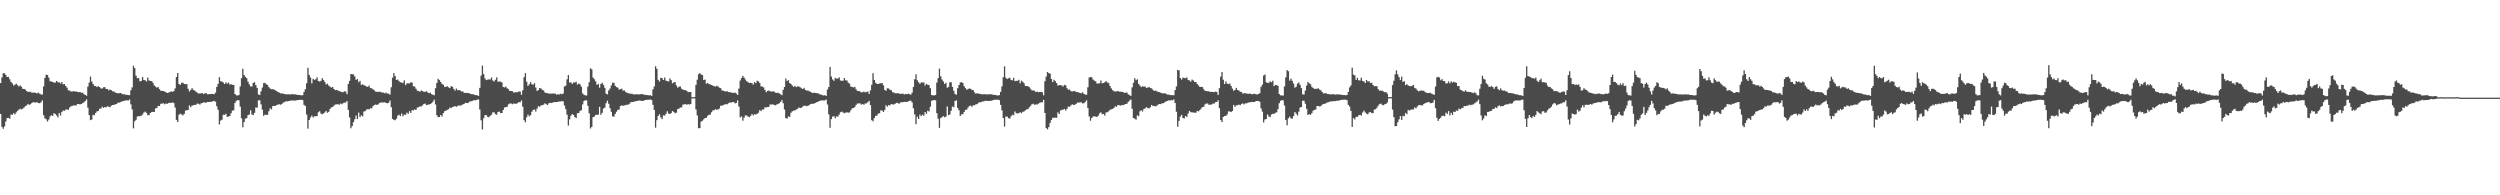 <?xml version="1.0" encoding="UTF-8"?>
<svg xmlns="http://www.w3.org/2000/svg" width="1920" height="150">
  <path d="M0 63.788h1v23.724H0zM1 59.439h1v38.011H1zM2 56.282h1v42.630H2zM3 56.269h1v40.823H3zM4 57.603h1v35.699H4zM5 59.160h1v31.534H5zM6 59.101h1v31.438H6zM7 60.890h1v30.293H7zM8 62.912h1v25.027H8zM9 64.054h1v24.129H9zM10 65.715h1v21.243H10zM11 65.013h1v22.824H11zM12 64.289h1v22.029H12zM13 65.416h1v19.726H13zM14 66.468h1v17.781H14zM15 65.617h1v17.906H15zM16 66.591h1v17.493H16zM17 68.242h1v15.221H17zM18 68.256h1v14.385H18zM19 68.794h1v12.701H19zM20 69.880h1v11.135H20zM21 70.580h1v9.225H21zM22 70.485h1v10.077H22zM23 70.505h1v9.503H23zM24 71.283h1v7.802H24zM25 71.063h1v7.290H25zM26 71.075h1v7.732H26zM27 71.378h1v7.280H27zM28 71.668h1v6.932H28zM29 71.112h1v7.973H29zM30 71.976h1v7.350H30zM31 72.450h1v6.112H31zM32 72.661h1v4.434H32zM33 66.348h1v22.082H33zM34 59.834h1v31.049H34zM35 57.332h1v34.287H35zM36 57.620h1v35.677H36zM37 59.674h1v32.122H37zM38 62.430h1v26.981H38zM39 62.580h1v25.914H39zM40 62.981h1v26.084H40zM41 63.459h1v23.461H41zM42 63.418h1v24.189H42zM43 62.168h1v26.529H43zM44 63.232h1v26.995H44zM45 63.187h1v23.665H45zM46 64.150h1v24.561H46zM47 63.003h1v23.076H47zM48 64.731h1v20.150H48zM49 64.560h1v20.562H49zM50 66.032h1v18.118H50zM51 67.328h1v16.741H51zM52 69.288h1v15.098H52zM53 69.609h1v13.050H53zM54 70.242h1v11.445H54zM55 70.329h1v10.994H55zM56 69.956h1v11.045H56zM57 70.325h1v10.623H57zM58 70.195h1v10.845H58zM59 70.585h1v9.330H59zM60 70.821h1v9.111H60zM61 70.677h1v9.478H61zM62 71.263h1v8.572H62zM63 71.136h1v8.143H63zM64 72.352h1v6.243H64zM65 72.839h1v4.726H65zM66 73.566h1v2.796H66zM67 66.511h1v16.167H67zM68 63.421h1v24.990H68zM69 58.800h1v33.446H69zM70 62.564h1v29.226H70zM71 64.472h1v23.748H71zM72 65.932h1v22.616H72zM73 66.094h1v20.641H73zM74 66.906h1v18.666H74zM75 66.144h1v19.180H75zM76 66.890h1v16.624H76zM77 67.861h1v15.569H77zM78 68.062h1v13.872H78zM79 67.062h1v15.828H79zM80 66.921h1v15.256H80zM81 68.306h1v14.209H81zM82 68.369h1v13.185H82zM83 69.417h1v12.564H83zM84 68.754h1v13.617H84zM85 69.269h1v11.862H85zM86 70.135h1v10.522H86zM87 70.247h1v10.323H87zM88 71.039h1v9.097H88zM89 71.401h1v8.516H89zM90 71.734h1v7.219H90zM91 71.602h1v7.205H91zM92 71.408h1v7.026H92zM93 71.881h1v6.096H93zM94 72.476h1v5.259H94zM95 72.276h1v5.067H95zM96 72.806h1v4.356H96zM97 72.740h1v4.281H97zM98 73.035h1v4.223H98zM99 73.136h1v3.242H99zM100 69.299h1v10.848H100zM101 67.133h1v16.905H101zM102 50.479h1v48.150H102zM103 52.335h1v40.872H103zM104 58.127h1v33.867H104zM105 60.049h1v29.427H105zM106 59.971h1v29.246H106zM107 62.402h1v26.783H107zM108 62.150h1v26.714H108zM109 59.171h1v28.806H109zM110 61.368h1v25.059H110zM111 61.661h1v24.052H111zM112 62.542h1v24.147H112zM113 59.567h1v28.937H113zM114 61.748h1v26.601H114zM115 62.204h1v24.511H115zM116 62.328h1v23.793H116zM117 63.473h1v22.396H117zM118 65.577h1v20.442H118zM119 66.445h1v16.822H119zM120 67.345h1v15.536H120zM121 66.870h1v14.485H121zM122 68.473h1v12.939H122zM123 69.707h1v9.991H123zM124 69.793h1v9.787H124zM125 69.881h1v9.434H125zM126 70.389h1v9.731H126zM127 70.811h1v8.678H127zM128 71.400h1v8.331H128zM129 71.097h1v8.078H129zM130 70.697h1v8.209H130zM131 70.118h1v8.938H131zM132 70.509h1v8.073H132zM133 69.992h1v9.175H133zM134 67.906h1v14.701H134zM135 59.066h1v33.014H135zM136 56.058h1v37.658H136zM137 64.503h1v23.614H137zM138 65.146h1v22.130H138zM139 63.576h1v24.279H139zM140 63.561h1v25.126H140zM141 64.440h1v23.046H141zM142 64.623h1v20.337H142zM143 64.628h1v20.045H143zM144 68.208h1v16.247H144zM145 70.258h1v10.765H145zM146 69.071h1v13.264H146zM147 67.670h1v13.390H147zM148 68.950h1v11.994H148zM149 69.503h1v11.035H149zM150 70.342h1v10.164H150zM151 71.233h1v8.309H151zM152 71.761h1v7.920H152zM153 71.794h1v8.536H153zM154 71.658h1v7.702H154zM155 71.551h1v7.604H155zM156 72.241h1v6.265H156zM157 71.563h1v7.331H157zM158 71.632h1v7.091H158zM159 72.460h1v5.810H159zM160 72.292h1v6.025H160zM161 72.241h1v5.969H161zM162 72.144h1v6.012H162zM163 72.169h1v5.579H163zM164 72.411h1v4.996H164zM165 71.174h1v6.980H165zM166 66.740h1v14.848H166zM167 64.464h1v19.790H167zM168 59.291h1v36.288H168zM169 62.376h1v30.239H169zM170 62.593h1v29.378H170zM171 63.382h1v24.742H171zM172 64.517h1v23.766H172zM173 63.240h1v24.145H173zM174 64.282h1v25.498H174zM175 63.360h1v26.149H175zM176 64.983h1v24.099H176zM177 64.661h1v22.275H177zM178 65.166h1v19.821H178zM179 65.158h1v19.527H179zM180 72.217h1v6.878H180zM181 73.175h1v4.247H181zM182 73.356h1v3.517H182zM183 73.016h1v4.057H183zM184 66.407h1v15.467H184zM185 60.068h1v30.795H185zM186 52.777h1v45.023H186zM187 57.650h1v36.115H187zM188 59.057h1v32.084H188zM189 60.105h1v30.640H189zM190 62.791h1v25.609H190zM191 64.834h1v23.058H191zM192 66.398h1v18.279H192zM193 66.385h1v21.480H193zM194 63.656h1v24.779H194zM195 63.200h1v23.411H195zM196 65.371h1v17.183H196zM197 67.464h1v15.284H197zM198 72.506h1v4.597H198zM199 73.022h1v3.969H199zM200 70.128h1v10.049H200zM201 67.202h1v17.032H201zM202 63.870h1v25.077H202zM203 63.667h1v24.408H203zM204 64.707h1v23.575H204zM205 65.280h1v22.878H205zM206 66.905h1v18.563H206zM207 68.007h1v15.193H207zM208 68.513h1v15.565H208zM209 68.452h1v13.033H209zM210 68.737h1v12.592H210zM211 69.421h1v11.935H211zM212 69.880h1v10.741H212zM213 70.731h1v9.570H213zM214 71.109h1v8.969H214zM215 71.755h1v8.699H215zM216 71.611h1v8.336H216zM217 71.967h1v6.835H217zM218 72.143h1v6.297H218zM219 72.447h1v5.362H219zM220 72.425h1v5.451H220zM221 72.457h1v5.219H221zM222 72.441h1v5.027H222zM223 72.558h1v4.632H223zM224 72.215h1v4.926H224zM225 72.492h1v4.731H225zM226 72.346h1v4.946H226zM227 72.728h1v4.321H227zM228 72.808h1v4.098H228zM229 72.983h1v3.836H229zM230 73.020h1v3.631H230zM231 73.242h1v3.391H231zM232 73.040h1v3.841H232zM233 70.541h1v9.985H233zM234 68.495h1v12.913H234zM235 63.925h1v24.011H235zM236 52.084h1v46.736H236zM237 57.546h1v34.632H237zM238 59.470h1v30.797H238zM239 63.977h1v24.829H239zM240 60.520h1v29.676H240zM241 61.346h1v28.000H241zM242 60.855h1v28.428H242zM243 59.368h1v29.767H243zM244 62.210h1v24.052H244zM245 62.681h1v22.782H245zM246 62.049h1v25.180H246zM247 60.081h1v27.698H247zM248 61.496h1v25.644H248zM249 62.949h1v23.391H249zM250 64.844h1v20.313H250zM251 64.278h1v22.313H251zM252 65.720h1v20.141H252zM253 66.581h1v17.027H253zM254 67.332h1v15.132H254zM255 66.830h1v15.343H255zM256 68.332h1v12.776H256zM257 69.227h1v11.033H257zM258 68.996h1v11.190H258zM259 69.468h1v10.531H259zM260 69.918h1v10.551H260zM261 70.290h1v9.244H261zM262 70.701h1v9.368H262zM263 70.832h1v8.438H263zM264 70.165h1v8.637H264zM265 70.340h1v8.445H265zM266 72.308h1v5.261H266zM267 64.518h1v19.853H267zM268 62.062h1v28.158H268zM269 56.841h1v41.645H269zM270 56.977h1v39.830H270zM271 57.209h1v36.613H271zM272 58.738h1v32.813H272zM273 61.288h1v27.474H273zM274 60.709h1v30.671H274zM275 63.125h1v23.342H275zM276 62.128h1v27.761H276zM277 65.198h1v23.346H277zM278 64.786h1v24.619H278zM279 65.378h1v20.322H279zM280 65.919h1v19.358H280zM281 66.419h1v17.742H281zM282 66.743h1v17.027H282zM283 65.684h1v18.403H283zM284 67.655h1v15.484H284zM285 67.838h1v15.427H285zM286 68.564h1v12.982H286zM287 69.356h1v11.323H287zM288 70.332h1v9.907H288zM289 70.496h1v10.092H289zM290 70.665h1v9.448H290zM291 70.274h1v8.842H291zM292 70.742h1v7.911H292zM293 71.051h1v7.707H293zM294 71.108h1v7.570H294zM295 71.668h1v6.855H295zM296 71.139h1v7.944H296zM297 71.868h1v7.422H297zM298 71.903h1v7.067H298zM299 72.633h1v4.581H299zM300 66.970h1v15.370H300zM301 59.656h1v31.681H301zM302 56.178h1v35.902H302zM303 58.427h1v33.935H303zM304 61.354h1v29.851H304zM305 61.099h1v27.677H305zM306 62.338h1v25.757H306zM307 63.166h1v26.017H307zM308 63.279h1v23.904H308zM309 63.849h1v25.476H309zM310 61.681h1v26.361H310zM311 65.357h1v22.815H311zM312 64.062h1v22.433H312zM313 63.965h1v23.475H313zM314 64.099h1v21.286H314zM315 63.173h1v23.562H315zM316 63.449h1v21.118H316zM317 66.258h1v18.579H317zM318 66.450h1v17.580H318zM319 68.081h1v16.367H319zM320 69.638h1v13.010H320zM321 69.845h1v12.460H321zM322 70.480h1v11.238H322zM323 69.415h1v12.342H323zM324 70.001h1v10.940H324zM325 70.382h1v9.509H325zM326 70.556h1v8.978H326zM327 70.102h1v10.659H327zM328 70.921h1v9.571H328zM329 71.595h1v8.629H329zM330 71.213h1v8.638H330zM331 72.365h1v6.906H331zM332 72.779h1v5.372H332zM333 73.184h1v3.356H333zM334 67.732h1v12.492H334zM335 63.715h1v24.768H335zM336 60.470h1v29.531H336zM337 61.521h1v28.358H337zM338 62.937h1v25.384H338zM339 64.478h1v24.996H339zM340 65.096h1v21.780H340zM341 66.647h1v18.777H341zM342 66.747h1v18.230H342zM343 66.225h1v18.142H343zM344 67.054h1v16.916H344zM345 67.668h1v14.985H345zM346 66.204h1v16.911H346zM347 66.609h1v15.540H347zM348 68.259h1v13.642H348zM349 69.558h1v11.905H349zM350 68.031h1v14.049H350zM351 69.314h1v11.966H351zM352 69.140h1v11.838H352zM353 69.503h1v11.585H353zM354 70.220h1v10.602H354zM355 70.199h1v9.922H355zM356 71.261h1v8.501H356zM357 71.408h1v7.481H357zM358 71.242h1v7.849H358zM359 71.500h1v7.674H359zM360 71.690h1v6.465H360zM361 72.030h1v5.777H361zM362 72.433h1v5.299H362zM363 72.342h1v4.708H363zM364 72.904h1v4.060H364zM365 73.084h1v3.920H365zM366 73.188h1v3.324H366zM367 73.678h1v2.691H367zM368 67.481h1v16.648H368zM369 58.081h1v34.338H369zM370 50.403h1v49.040H370zM371 56.882h1v34.020H371zM372 60.213h1v28.284H372zM373 61.472h1v26.980H373zM374 61.143h1v28.571H374zM375 60.956h1v29.168H375zM376 61.028h1v27.907H376zM377 59.485h1v28.636H377zM378 61.775h1v24.483H378zM379 62.576h1v23.755H379zM380 61.298h1v26.351H380zM381 59.378h1v28.725H381zM382 62.770h1v23.197H382zM383 62.599h1v23.091H383zM384 62.666h1v24.236H384zM385 63.345h1v23.452H385zM386 66.764h1v17.714H386zM387 67.145h1v15.422H387zM388 66.474h1v15.806H388zM389 67.780h1v14.269H389zM390 68.520h1v11.664H390zM391 69.913h1v9.624H391zM392 69.856h1v9.616H392zM393 70.065h1v10.027H393zM394 71.040h1v8.427H394zM395 70.842h1v8.877H395zM396 70.914h1v8.710H396zM397 70.795h1v8.453H397zM398 70.240h1v8.152H398zM399 70.310h1v8.296H399zM400 72.812h1v4.320H400zM401 69.306h1v12.650H401zM402 59.364h1v32.934H402zM403 56.153h1v37.752H403zM404 62.743h1v27.333H404zM405 65.957h1v22.067H405zM406 64.740h1v24.614H406zM407 63.091h1v25.403H407zM408 64.792h1v21.040H408zM409 65.046h1v19.418H409zM410 63.878h1v20.212H410zM411 67.240h1v18.454H411zM412 69.875h1v13.530H412zM413 69.118h1v12.393H413zM414 67.584h1v14.462H414zM415 67.989h1v13.022H415zM416 68.953h1v11.782H416zM417 69.468h1v10.901H417zM418 71.032h1v8.341H418zM419 71.499h1v8.523H419zM420 71.492h1v9.162H420zM421 72.042h1v7.313H421zM422 71.728h1v7.215H422zM423 71.976h1v7.197H423zM424 71.770h1v7.103H424zM425 71.832h1v6.540H425zM426 71.914h1v6.515H426zM427 72.747h1v5.611H427zM428 72.268h1v5.955H428zM429 72.599h1v5.309H429zM430 72.002h1v5.914H430zM431 72.339h1v5.298H431zM432 71.853h1v6.019H432zM433 66.389h1v14.672H433zM434 65.814h1v18.073H434zM435 60.920h1v27.135H435zM436 57.604h1v38.798H436zM437 63.387h1v28.244H437zM438 63.216h1v25.626H438zM439 64.444h1v23.141H439zM440 63.286h1v25.016H440zM441 63.404h1v26.479H441zM442 62.777h1v27.910H442zM443 64.957h1v22.021H443zM444 64.132h1v22.689H444zM445 64.727h1v20.483H445zM446 66.575h1v18.041H446zM447 71.709h1v8.461H447zM448 72.775h1v4.823H448zM449 73.285h1v3.681H449zM450 73.361h1v3.756H450zM451 66.533h1v14.732H451zM452 63.194h1v23.723H452zM453 52.466h1v46.177H453zM454 53.226h1v44.284H454zM455 59.599h1v30.401H455zM456 60.874h1v28.644H456zM457 62.521h1v25.719H457zM458 65.192h1v22.992H458zM459 64.436h1v23.621H459zM460 67.326h1v14.730H460zM461 64.467h1v23.717H461zM462 63.521h1v23.106H462zM463 65.196h1v18.170H463zM464 67.439h1v15.273H464zM465 71.915h1v7.321H465zM466 72.488h1v4.859H466zM467 69.494h1v10.198H467zM468 67.951h1v15.150H468zM469 65.561h1v20.321H469zM470 63.527h1v25.801H470zM471 63.600h1v26.006H471zM472 65.900h1v21.597H472zM473 66.849h1v18.950H473zM474 67.328h1v17.033H474zM475 68.841h1v15.300H475zM476 68.444h1v13.028H476zM477 68.068h1v12.854H477zM478 69.625h1v11.626H478zM479 69.445h1v11.494H479zM480 70.630h1v10.092H480zM481 71.244h1v9.209H481zM482 71.628h1v8.712H482zM483 71.802h1v7.870H483zM484 71.983h1v6.565H484zM485 72.019h1v6.283H485zM486 72.476h1v5.814H486zM487 72.482h1v5.466H487zM488 72.407h1v5.273H488zM489 72.388h1v5.080H489zM490 72.533h1v4.770H490zM491 72.416h1v4.673H491zM492 72.244h1v5.311H492zM493 72.282h1v5.159H493zM494 72.705h1v4.585H494zM495 72.778h1v4.065H495zM496 73.074h1v3.605H496zM497 73.036h1v3.591H497zM498 73.243h1v3.357H498zM499 73.052h1v3.334H499zM500 73.657h1v3.223H500zM501 68.616h1v11.927H501zM502 66.355h1v18.141H502zM503 50.877h1v47.168H503zM504 52.829h1v39.481H504zM505 61.282h1v27.793H505zM506 62.602h1v25.136H506zM507 59.715h1v30.491H507zM508 60.028h1v31.471H508zM509 61.364h1v27.285H509zM510 59.556h1v29.216H510zM511 61.904h1v25.435H511zM512 62.299h1v23.154H512zM513 62.578h1v24.684H513zM514 60.142h1v27.448H514zM515 61.589h1v25.228H515zM516 63.990h1v21.281H516zM517 63.221h1v22.871H517zM518 63.077h1v23.934H518zM519 65.616h1v20.879H519zM520 67.354h1v16.427H520zM521 66.549h1v16.880H521zM522 66.406h1v16.177H522zM523 68.125h1v14.317H523zM524 68.759h1v11.591H524zM525 69.224h1v10.973H525zM526 69.180h1v10.760H526zM527 69.909h1v10.601H527zM528 70.787h1v9.112H528zM529 70.606h1v9.737H529zM530 70.660h1v9.268H530zM531 74.634h1v1.000H531zM532 74.632h1v1.000H532zM533 74.561h1v1.000H533zM534 65.242h1v18.816H534zM535 61.217h1v27.411H535zM536 57.031h1v41.439H536zM537 56.113h1v42.300H537zM538 57.203h1v36.169H538zM539 57.646h1v35.062H539zM540 61.447h1v30.194H540zM541 61.107h1v29.500H541zM542 64.302h1v26.232H542zM543 63.757h1v25.237H543zM544 64.501h1v23.612H544zM545 64.959h1v23.105H545zM546 65.282h1v20.929H546zM547 65.815h1v18.949H547zM548 66.199h1v18.446H548zM549 66.505h1v17.280H549zM550 65.844h1v18.542H550zM551 66.460h1v17.578H551zM552 67.329h1v16.040H552zM553 67.698h1v13.521H553zM554 69.324h1v11.841H554zM555 69.741h1v10.976H555zM556 69.993h1v10.207H556zM557 70.355h1v9.706H557zM558 70.011h1v10.050H558zM559 70.743h1v8.505H559zM560 70.702h1v8.070H560zM561 71.069h1v7.669H561zM562 71.286h1v7.212H562zM563 71.390h1v6.895H563zM564 71.065h1v8.366H564zM565 71.882h1v7.169H565zM566 72.892h1v4.234H566zM567 67.994h1v13.833H567zM568 61.844h1v28.305H568zM569 59.956h1v29.456H569zM570 58.265h1v34.478H570zM571 59.572h1v30.773H571zM572 61.075h1v27.503H572zM573 62.389h1v26.349H573zM574 63.099h1v26.400H574zM575 63.740h1v26.199H575zM576 63.582h1v25.454H576zM577 63.845h1v23.709H577zM578 64.982h1v23.622H578zM579 63.045h1v24.722H579zM580 63.912h1v24.028H580zM581 62.020h1v25.454H581zM582 62.447h1v24.116H582zM583 63.686h1v20.873H583zM584 66.353h1v18.975H584zM585 66.510h1v17.598H585zM586 67.127h1v17.005H586zM587 69.089h1v13.354H587zM588 70.817h1v11.740H588zM589 69.825h1v12.334H589zM590 69.532h1v12.589H590zM591 70.078h1v10.123H591zM592 70.417h1v9.917H592zM593 70.141h1v9.947H593zM594 70.253h1v10.333H594zM595 71.187h1v9.697H595zM596 71.350h1v8.997H596zM597 71.157h1v8.693H597zM598 71.759h1v7.544H598zM599 72.341h1v5.932H599zM600 73.096h1v3.751H600zM601 68.971h1v10.319H601zM602 66.829h1v17.315H602zM603 60.316h1v30.347H603zM604 62.252h1v28.869H604zM605 61.559h1v27.774H605zM606 63.796h1v26.032H606zM607 64.497h1v22.066H607zM608 65.710h1v19.825H608zM609 66.738h1v18.240H609zM610 65.921h1v18.895H610zM611 66.904h1v17.270H611zM612 66.290h1v17.329H612zM613 66.385h1v16.141H613zM614 66.962h1v16.007H614zM615 67.790h1v14.892H615zM616 68.364h1v13.497H616zM617 67.478h1v13.747H617zM618 69.025h1v12.200H618zM619 69.603h1v11.972H619zM620 69.478h1v11.786H620zM621 70.106h1v10.660H621zM622 70.412h1v9.516H622zM623 71.159h1v8.509H623zM624 71.399h1v8.325H624zM625 71.169h1v8.240H625zM626 71.446h1v7.549H626zM627 71.568h1v6.763H627zM628 71.707h1v6.297H628zM629 72.389h1v5.134H629zM630 72.612h1v4.577H630zM631 73.027h1v4.048H631zM632 73.368h1v3.853H632zM633 73.046h1v4.047H633zM634 73.687h1v2.747H634zM635 68.761h1v11.547H635zM636 66.861h1v20.957H636zM637 51.420h1v46.730H637zM638 58.764h1v32.751H638zM639 61.054h1v28.513H639zM640 62.076h1v27.154H640zM641 59.825h1v30.936H641zM642 60.344h1v28.976H642zM643 60.339h1v29.337H643zM644 59.435h1v28.595H644zM645 61.814h1v24.424H645zM646 62.044h1v23.656H646zM647 61.946h1v24.447H647zM648 59.972h1v27.019H648zM649 61.630h1v24.831H649zM650 61.841h1v24.445H650zM651 63.442h1v23.080H651zM652 64.263h1v22.052H652zM653 66.553h1v18.135H653zM654 66.698h1v16.508H654zM655 67.160h1v15.795H655zM656 66.679h1v15.619H656zM657 68.629h1v11.902H657zM658 69.825h1v9.715H658zM659 69.872h1v9.578H659zM660 70.255h1v9.070H660zM661 70.961h1v9.400H661zM662 70.869h1v8.982H662zM663 70.283h1v10.211H663zM664 70.913h1v8.535H664zM665 70.655h1v8.756H665zM666 70.277h1v8.231H666zM667 72.154h1v5.336H667zM668 69.392h1v11.307H668zM669 65.055h1v27.255H669zM670 56.175h1v36.949H670zM671 61.367h1v29.296H671zM672 63.578h1v25.405H672zM673 64.438h1v24.366H673zM674 64.457h1v22.806H674zM675 64.160h1v22.836H675zM676 63.973h1v20.791H676zM677 63.764h1v21.145H677zM678 65.469h1v20.551H678zM679 69.039h1v15.404H679zM680 69.644h1v11.228H680zM681 67.813h1v14.091H681zM682 67.948h1v12.794H682zM683 68.962h1v11.971H683zM684 69.270h1v10.634H684zM685 70.779h1v9.413H685zM686 71.137h1v9.147H686zM687 71.630h1v8.048H687zM688 71.744h1v7.230H688zM689 71.416h1v7.631H689zM690 71.927h1v7.814H690zM691 72.039h1v6.731H691zM692 72.027h1v6.438H692zM693 71.894h1v6.600H693zM694 72.581h1v5.591H694zM695 72.155h1v6.111H695zM696 72.349h1v6.005H696zM697 71.948h1v5.914H697zM698 72.277h1v5.142H698zM699 72.827h1v4.495H699zM700 71.213h1v7.427H700zM701 66.748h1v16.405H701zM702 60.894h1v26.922H702zM703 57.051h1v38.394H703zM704 61.626h1v28.024H704zM705 63.124h1v28.254H705zM706 64.371h1v23.660H706zM707 63.300h1v25.935H707zM708 63.389h1v24.672H708zM709 63.358h1v25.565H709zM710 65.651h1v20.365H710zM711 64.376h1v23.072H711zM712 65.052h1v19.977H712zM713 65.315h1v20.286H713zM714 67.666h1v14.308H714zM715 73.005h1v4.409H715zM716 73.214h1v3.842H716zM717 73.324h1v3.485H717zM718 72.966h1v4.152H718zM719 63.386h1v23.527H719zM720 60.013h1v31.140H720zM721 52.707h1v45.511H721zM722 58.600h1v32.102H722zM723 61.064h1v28.821H723zM724 62.554h1v26.574H724zM725 64.497h1v25.547H725zM726 63.581h1v25.970H726zM727 67.379h1v14.426H727zM728 66.710h1v21.705H728zM729 63.219h1v24.676H729zM730 63.199h1v21.843H730zM731 66.703h1v15.101H731zM732 69.675h1v12.643H732zM733 72.208h1v5.358H733zM734 72.749h1v4.293H734zM735 67.775h1v15.128H735zM736 65.313h1v19.392H736zM737 63.352h1v25.757H737zM738 63.091h1v24.726H738zM739 63.798h1v23.964H739zM740 66.176h1v19.790H740zM741 67.706h1v16.721H741zM742 68.928h1v15.191H742zM743 68.397h1v14.198H743zM744 67.959h1v13.373H744zM745 68.174h1v12.964H745zM746 69.077h1v12.927H746zM747 69.286h1v11.493H747zM748 70.979h1v9.896H748zM749 72.045h1v8.093H749zM750 71.520h1v8.445H750zM751 71.922h1v6.981H751zM752 72.028h1v6.522H752zM753 72.316h1v6.108H753zM754 72.505h1v5.435H754zM755 72.399h1v5.523H755zM756 72.341h1v5.064H756zM757 72.430h1v4.980H757zM758 72.552h1v5.064H758zM759 72.345h1v5.149H759zM760 72.435h1v4.995H760zM761 72.349h1v5.000H761zM762 72.730h1v4.285H762zM763 72.866h1v3.799H763zM764 72.984h1v3.610H764zM765 73.173h1v3.353H765zM766 73.406h1v3.184H766zM767 73.011h1v3.888H767zM768 70.544h1v9.991H768zM769 66.354h1v18.461H769zM770 59.266h1v31.384H770zM771 50.932h1v46.288H771zM772 59.645h1v29.904H772zM773 60.717h1v28.777H773zM774 60.091h1v30.613H774zM775 59.675h1v31.474H775zM776 61.353h1v28.059H776zM777 61.689h1v26.433H777zM778 59.761h1v28.776H778zM779 62.287h1v23.313H779zM780 62.065h1v24.848H780zM781 62.073h1v25.132H781zM782 61.293h1v25.585H782zM783 63.960h1v22.274H783zM784 61.932h1v25.063H784zM785 62.703h1v23.224H785zM786 63.873h1v21.737H786zM787 65.982h1v18.778H787zM788 66.109h1v17.924H788zM789 66.176h1v17.661H789zM790 66.904h1v15.555H790zM791 68.161h1v13.162H791zM792 69.372h1v10.729H792zM793 69.481h1v10.176H793zM794 69.698h1v10.780H794zM795 70.721h1v9.446H795zM796 70.307h1v9.998H796zM797 70.814h1v8.824H797zM798 70.623h1v8.311H798zM799 70.617h1v7.957H799zM800 70.846h1v7.689H800zM801 73.184h1v3.530H801zM802 62.342h1v24.406H802zM803 58.771h1v39.600H803zM804 55.229h1v44.132H804zM805 56.169h1v41.484H805zM806 56.557h1v37.797H806zM807 60.636h1v31.569H807zM808 63.039h1v27.312H808zM809 61.296h1v29.271H809zM810 62.374h1v27.871H810zM811 63.788h1v26.703H811zM812 65.782h1v20.546H812zM813 65.337h1v22.229H813zM814 65.404h1v19.494H814zM815 65.705h1v18.679H815zM816 66.419h1v17.744H816zM817 65.163h1v18.487H817zM818 65.566h1v19.371H818zM819 67.758h1v15.797H819zM820 68.911h1v12.971H820zM821 68.731h1v13.266H821zM822 70.042h1v10.961H822zM823 70.212h1v9.819H823zM824 70.031h1v10.637H824zM825 69.776h1v10.654H825zM826 70.708h1v9.075H826zM827 70.699h1v8.093H827zM828 71.087h1v7.754H828zM829 71.382h1v7.233H829zM830 71.682h1v6.915H830zM831 70.871h1v8.520H831zM832 72.081h1v7.193H832zM833 72.648h1v5.580H833zM834 72.705h1v4.355H834zM835 67.019h1v15.992H835zM836 59.572h1v29.846H836zM837 59.090h1v33.615H837zM838 59.367h1v31.234H838zM839 61.062h1v28.444H839zM840 61.895h1v27.465H840zM841 62.537h1v26.996H841zM842 64.180h1v25.628H842zM843 64.130h1v24.774H843zM844 63.956h1v23.154H844zM845 61.841h1v24.405H845zM846 63.977h1v23.752H846zM847 63.713h1v23.796H847zM848 63.156h1v25.686H848zM849 62.242h1v24.116H849zM850 63.317h1v22.859H850zM851 63.802h1v21.660H851zM852 66.042h1v18.324H852zM853 67.900h1v16.014H853zM854 69.198h1v14.479H854zM855 70.110h1v12.784H855zM856 70.254h1v11.382H856zM857 70.252h1v11.823H857zM858 69.793h1v10.852H858zM859 70.385h1v10.420H859zM860 70.397h1v10.733H860zM861 70.514h1v10.177H861zM862 70.707h1v10.120H862zM863 71.308h1v9.037H863zM864 71.226h1v8.649H864zM865 70.989h1v8.707H865zM866 72.376h1v5.888H866zM867 73.122h1v4.108H867zM868 73.619h1v2.811H868zM869 67.095h1v16.497H869zM870 63.601h1v27.043H870zM871 60.040h1v31.110H871zM872 61.578h1v30.325H872zM873 60.945h1v27.678H873zM874 64.475h1v24.756H874zM875 65.697h1v19.824H875zM876 66.932h1v17.689H876zM877 66.218h1v19.376H877zM878 66.605h1v17.112H878zM879 66.424h1v16.750H879zM880 67.508h1v14.812H880zM881 67.300h1v15.679H881zM882 66.727h1v16.593H882zM883 67.607h1v14.777H883zM884 67.902h1v12.664H884zM885 68.981h1v12.544H885zM886 69.891h1v11.410H886zM887 69.481h1v12.228H887zM888 70.152h1v10.992H888zM889 70.586h1v9.769H889zM890 70.815h1v9.029H890zM891 71.215h1v8.775H891zM892 71.612h1v7.719H892zM893 71.741h1v7.535H893zM894 71.576h1v6.999H894zM895 72.004h1v5.969H895zM896 72.589h1v4.907H896zM897 72.603h1v4.522H897zM898 72.926h1v4.230H898zM899 73.095h1v3.816H899zM900 73.071h1v4.023H900zM901 73.156h1v3.179H901zM902 69.193h1v9.920H902zM903 66.420h1v19.369H903zM904 53.749h1v43.511H904zM905 54.035h1v38.810H905zM906 59.957h1v29.547H906zM907 61.122h1v27.102H907zM908 59.611h1v31.026H908zM909 59.939h1v31.010H909zM910 60.060h1v29.019H910zM911 59.455h1v30.375H911zM912 61.508h1v25.669H912zM913 61.738h1v23.445H913zM914 62.778h1v23.311H914zM915 61.070h1v25.315H915zM916 61.797h1v24.566H916zM917 63.019h1v23.557H917zM918 62.994h1v23.519H918zM919 64.556h1v20.597H919zM920 65.634h1v19.905H920zM921 66.823h1v17.722H921zM922 66.703h1v16.671H922zM923 66.854h1v15.347H923zM924 68.573h1v13.441H924zM925 69.776h1v10.346H925zM926 69.853h1v9.584H926zM927 70.085h1v9.412H927zM928 70.107h1v10.367H928zM929 70.672h1v9.720H929zM930 70.500h1v9.806H930zM931 70.681h1v8.834H931zM932 70.756h1v8.837H932zM933 70.353h1v8.139H933zM934 70.593h1v7.744H934zM935 72.898h1v4.177H935zM936 67.688h1v15.383H936zM937 58.903h1v33.318H937zM938 55.329h1v38.407H938zM939 61.217h1v28.603H939zM940 64.534h1v24.571H940zM941 62.503h1v26.463H941zM942 64.228h1v23.687H942zM943 64.600h1v20.953H943zM944 64.076h1v21.515H944zM945 66.013h1v20.059H945zM946 68.037h1v17.191H946zM947 69.702h1v10.868H947zM948 69.060h1v13.014H948zM949 67.500h1v13.391H949zM950 69.120h1v11.705H950zM951 69.540h1v10.800H951zM952 70.429h1v10.364H952zM953 70.671h1v9.161H953zM954 71.915h1v7.518H954zM955 71.579h1v8.613H955zM956 71.588h1v7.753H956zM957 71.892h1v7.492H957zM958 72.028h1v6.871H958zM959 71.931h1v6.568H959zM960 71.919h1v6.604H960zM961 72.430h1v5.806H961zM962 72.132h1v6.276H962zM963 71.970h1v6.374H963zM964 72.407h1v5.285H964zM965 72.621h1v4.899H965zM966 72.214h1v5.392H966zM967 71.557h1v6.593H967zM968 66.645h1v16.620H968zM969 65.037h1v20.687H969zM970 58.029h1v36.025H970zM971 57.242h1v34.545H971zM972 63.166h1v28.202H972zM973 63.627h1v24.275H973zM974 63.554h1v25.889H974zM975 62.525h1v27.371H975zM976 63.162h1v24.776H976zM977 62.008h1v25.379H977zM978 66.135h1v21.310H978zM979 65.204h1v21.429H979zM980 65.427h1v20.838H980zM981 65.877h1v17.984H981zM982 72.257h1v6.977H982zM983 73.162h1v4.267H983zM984 73.391h1v3.419H984zM985 73.389h1v3.735H985zM986 66.366h1v14.654H986zM987 59.455h1v32.749H987zM988 53.794h1v42.422H988zM989 54.714h1v36.132H989zM990 61.912h1v27.685H990zM991 60.351h1v30.587H991zM992 62.108h1v29.027H992zM993 64.166h1v24.969H993zM994 67.312h1v18.754H994zM995 66.541h1v20.738H995zM996 64.167h1v24.512H996zM997 63.341h1v22.440H997zM998 65.184h1v17.408H998zM999 67.676h1v14.497H999zM1000 72.442h1v4.897H1000zM1001 72.615h1v4.786H1001zM1002 69.575h1v10.073H1002zM1003 65.777h1v17.767H1003zM1004 62.901h1v25.365H1004zM1005 63.994h1v23.676H1005zM1006 64.680h1v23.490H1006zM1007 66.651h1v20.271H1007zM1008 67.569h1v17.498H1008zM1009 68.248h1v16.115H1009zM1010 68.254h1v15.810H1010zM1011 68.123h1v13.327H1011zM1012 67.861h1v13.544H1012zM1013 68.792h1v12.951H1013zM1014 69.422h1v12.024H1014zM1015 70.722h1v9.593H1015zM1016 71.839h1v8.026H1016zM1017 71.558h1v8.180H1017zM1018 71.662h1v7.513H1018zM1019 72.116h1v6.504H1019zM1020 72.249h1v6.248H1020zM1021 72.471h1v5.447H1021zM1022 72.433h1v5.499H1022zM1023 72.353h1v5.400H1023zM1024 72.421h1v5.249H1024zM1025 72.648h1v5.031H1025zM1026 72.457h1v4.910H1026zM1027 72.572h1v4.831H1027zM1028 72.413h1v4.784H1028zM1029 72.727h1v4.133H1029zM1030 72.813h1v3.836H1030zM1031 73.035h1v3.545H1031zM1032 72.973h1v3.549H1032zM1033 73.237h1v3.362H1033zM1034 72.966h1v3.991H1034zM1035 70.631h1v9.918H1035zM1036 67.140h1v14.753H1036zM1037 65.578h1v19.545H1037zM1038 51.945h1v45.558H1038zM1039 57.279h1v33.430H1039zM1040 57.922h1v33.817H1040zM1041 61.382h1v28.368H1041zM1042 59.794h1v29.983H1042zM1043 61.640h1v26.925H1043zM1044 61.826h1v26.399H1044zM1045 59.635h1v29.080H1045zM1046 62.175h1v24.277H1046zM1047 62.479h1v22.534H1047zM1048 63.727h1v22.580H1048zM1049 61.461h1v25.870H1049zM1050 62.544h1v25.197H1050zM1051 62.399h1v23.962H1051zM1052 63.710h1v22.323H1052zM1053 63.502h1v23.419H1053zM1054 65.217h1v21.583H1054zM1055 66.217h1v17.950H1055zM1056 66.190h1v17.668H1056zM1057 66.180h1v16.562H1057zM1058 68.444h1v12.638H1058zM1059 69.630h1v10.369H1059zM1060 69.525h1v10.058H1060zM1061 69.687h1v10.782H1061zM1062 70.229h1v10.679H1062zM1063 70.785h1v9.303H1063zM1064 70.732h1v9.020H1064zM1065 71.952h1v6.768H1065zM1066 74.605h1v1.000H1066zM1067 74.582h1v1.000H1067zM1068 74.509h1v1.000H1068zM1069 65.386h1v18.788H1069zM1070 62.016h1v27.932H1070zM1071 57.038h1v39.927H1071zM1072 54.006h1v42.793H1072zM1073 57.121h1v36.763H1073zM1074 59.302h1v32.379H1074zM1075 61.501h1v27.674H1075zM1076 58.862h1v33.244H1076zM1077 62.864h1v26.050H1077zM1078 62.370h1v26.849H1078zM1079 65.404h1v21.308H1079zM1080 64.661h1v23.067H1080zM1081 65.656h1v18.754H1081zM1082 66.104h1v18.761H1082zM1083 66.268h1v18.000H1083zM1084 65.940h1v18.104H1084zM1085 65.209h1v18.903H1085zM1086 67.501h1v15.049H1086zM1087 68.053h1v15.035H1087zM1088 69.330h1v12.481H1088zM1089 70.126h1v10.740H1089zM1090 69.786h1v10.828H1090zM1091 69.440h1v11.495H1091zM1092 69.666h1v11.277H1092zM1093 69.754h1v10.091H1093zM1094 70.706h1v8.559H1094zM1095 71.227h1v7.641H1095zM1096 71.451h1v7.091H1096zM1097 71.498h1v6.847H1097zM1098 71.248h1v8.030H1098zM1099 71.952h1v7.269H1099zM1100 72.408h1v6.384H1100zM1101 72.814h1v3.887H1101zM1102 66.475h1v16.695H1102zM1103 59.537h1v30.865H1103zM1104 58.999h1v33.875H1104zM1105 59.535h1v31.825H1105zM1106 61.646h1v28.737H1106zM1107 60.796h1v28.186H1107zM1108 62.215h1v26.683H1108zM1109 62.295h1v27.019H1109zM1110 64.082h1v22.503H1110zM1111 63.926h1v23.555H1111zM1112 62.556h1v22.760H1112zM1113 64.003h1v24.600H1113zM1114 62.439h1v24.185H1114zM1115 63.502h1v24.743H1115zM1116 62.847h1v22.899H1116zM1117 63.242h1v22.823H1117zM1118 63.571h1v21.241H1118zM1119 66.197h1v18.957H1119zM1120 66.059h1v17.350H1120zM1121 68.884h1v15.158H1121zM1122 69.254h1v13.883H1122zM1123 69.988h1v12.831H1123zM1124 70.380h1v11.088H1124zM1125 69.340h1v12.211H1125zM1126 70.373h1v10.763H1126zM1127 70.556h1v10.539H1127zM1128 70.612h1v9.759H1128zM1129 70.712h1v10.124H1129zM1130 71.105h1v9.321H1130zM1131 71.515h1v8.649H1131zM1132 70.893h1v8.537H1132zM1133 71.606h1v7.102H1133zM1134 73.186h1v4.675H1134zM1135 73.199h1v3.345H1135zM1136 68.168h1v11.829H1136zM1137 64.540h1v24.197H1137zM1138 58.154h1v34.270H1138zM1139 60.493h1v30.489H1139zM1140 61.096h1v27.423H1140zM1141 64.015h1v25.105H1141zM1142 64.849h1v21.111H1142zM1143 66.541h1v19.339H1143zM1144 66.700h1v18.609H1144zM1145 66.092h1v18.941H1145zM1146 66.912h1v16.791H1146zM1147 68.228h1v15.417H1147zM1148 66.640h1v15.793H1148zM1149 66.282h1v16.773H1149zM1150 68.336h1v13.239H1150zM1151 69.318h1v11.629H1151zM1152 67.846h1v13.908H1152zM1153 69.274h1v12.147H1153zM1154 69.652h1v11.865H1154zM1155 69.515h1v11.251H1155zM1156 70.080h1v10.101H1156zM1157 70.408h1v9.711H1157zM1158 71.402h1v8.616H1158zM1159 71.405h1v7.989H1159zM1160 71.515h1v8.211H1160zM1161 71.634h1v7.673H1161zM1162 71.880h1v6.020H1162zM1163 72.178h1v5.089H1163zM1164 72.624h1v4.526H1164zM1165 72.486h1v4.600H1165zM1166 73.037h1v4.120H1166zM1167 73.104h1v4.086H1167zM1168 73.235h1v3.434H1168zM1169 73.705h1v2.829H1169zM1170 67.536h1v17.097H1170zM1171 59.725h1v31.566H1171zM1172 50.886h1v46.659H1172zM1173 58.343h1v32.479H1173zM1174 58.764h1v29.591H1174zM1175 59.236h1v30.640H1175zM1176 60.003h1v30.787H1176zM1177 60.079h1v28.946H1177zM1178 60.444h1v29.403H1178zM1179 59.563h1v28.666H1179zM1180 61.951h1v23.336H1180zM1181 63.048h1v23.262H1181zM1182 61.664h1v25.293H1182zM1183 60.356h1v27.419H1183zM1184 63.068h1v22.557H1184zM1185 63.131h1v22.228H1185zM1186 63.353h1v23.205H1186zM1187 63.545h1v22.887H1187zM1188 65.737h1v19.104H1188zM1189 66.857h1v16.641H1189zM1190 66.748h1v16.201H1190zM1191 67.878h1v14.041H1191zM1192 68.555h1v11.620H1192zM1193 70.046h1v9.088H1193zM1194 69.822h1v9.710H1194zM1195 70.010h1v10.886H1195zM1196 70.340h1v9.939H1196zM1197 71.120h1v8.861H1197zM1198 71.186h1v8.342H1198zM1199 70.553h1v8.833H1199zM1200 70.256h1v8.267H1200zM1201 70.417h1v8.116H1201zM1202 72.935h1v4.127H1202zM1203 69.271h1v12.571H1203zM1204 57.686h1v34.122H1204zM1205 54.741h1v40.913H1205zM1206 59.914h1v31.024H1206zM1207 64.590h1v22.627H1207zM1208 64.501h1v23.081H1208zM1209 65.335h1v22.725H1209zM1210 64.828h1v22.769H1210zM1211 65.260h1v18.915H1211zM1212 64.820h1v20.911H1212zM1213 66.763h1v18.222H1213zM1214 69.592h1v13.024H1214zM1215 69.283h1v11.515H1215zM1216 67.740h1v14.705H1216zM1217 68.777h1v11.821H1217zM1218 69.078h1v11.239H1218zM1219 70.145h1v10.518H1219zM1220 71.043h1v9.339H1220zM1221 71.197h1v8.693H1221zM1222 71.511h1v8.884H1222zM1223 71.899h1v7.671H1223zM1224 72.053h1v7.151H1224zM1225 72.332h1v6.607H1225zM1226 71.940h1v6.911H1226zM1227 71.881h1v6.439H1227zM1228 71.841h1v6.693H1228zM1229 72.308h1v6.270H1229zM1230 72.249h1v5.808H1230zM1231 72.554h1v5.082H1231zM1232 72.005h1v5.879H1232zM1233 71.970h1v5.453H1233zM1234 71.976h1v5.754H1234zM1235 71.570h1v9.133H1235zM1236 65.291h1v18.597H1236zM1237 59.134h1v29.162H1237zM1238 57.295h1v36.591H1238zM1239 62.886h1v28.802H1239zM1240 62.906h1v26.076H1240zM1241 63.914h1v24.910H1241zM1242 65.038h1v22.618H1242zM1243 65.528h1v20.446H1243zM1244 64.102h1v24.073H1244zM1245 65.330h1v23.462H1245zM1246 63.897h1v24.822H1246zM1247 66.097h1v19.313H1247zM1248 65.759h1v17.667H1248zM1249 71.100h1v9.974H1249zM1250 72.989h1v4.511H1250zM1251 73.204h1v3.760H1251zM1252 73.404h1v3.784H1252zM1253 66.142h1v15.183H1253zM1254 63.476h1v23.941H1254zM1255 54.323h1v42.788H1255zM1256 57.518h1v37.833H1256zM1257 59.240h1v32.756H1257zM1258 59.527h1v32.885H1258zM1259 60.078h1v30.848H1259zM1260 63.824h1v24.348H1260zM1261 64.254h1v22.877H1261zM1262 67.224h1v14.829H1262zM1263 64.489h1v23.864H1263zM1264 63.424h1v23.238H1264zM1265 64.878h1v19.961H1265zM1266 67.400h1v14.925H1266zM1267 70.120h1v10.408H1267zM1268 72.610h1v4.843H1268zM1269 69.536h1v9.932H1269zM1270 67.241h1v15.872H1270zM1271 66.005h1v18.839H1271zM1272 63.174h1v25.280H1272zM1273 63.917h1v23.702H1273zM1274 66.699h1v20.730H1274zM1275 67.219h1v18.292H1275zM1276 67.412h1v16.939H1276zM1277 67.520h1v16.706H1277zM1278 67.909h1v15.541H1278zM1279 68.652h1v12.571H1279zM1280 67.838h1v13.502H1280zM1281 69.533h1v11.339H1281zM1282 70.588h1v9.718H1282zM1283 71.893h1v8.234H1283zM1284 71.730h1v8.142H1284zM1285 71.785h1v7.673H1285zM1286 72.055h1v6.899H1286zM1287 72.085h1v6.383H1287zM1288 72.469h1v5.841H1288zM1289 72.479h1v5.545H1289zM1290 72.490h1v5.478H1290zM1291 72.550h1v5.363H1291zM1292 72.539h1v5.142H1292zM1293 72.600h1v4.627H1293zM1294 72.352h1v4.964H1294zM1295 72.638h1v4.447H1295zM1296 72.485h1v4.683H1296zM1297 72.733h1v3.923H1297zM1298 73.016h1v3.590H1298zM1299 72.975h1v3.593H1299zM1300 73.208h1v3.419H1300zM1301 73.346h1v3.176H1301zM1302 73.043h1v3.954H1302zM1303 67.766h1v12.764H1303zM1304 66.653h1v18.675H1304zM1305 52.997h1v44.149H1305zM1306 54.656h1v37.886H1306zM1307 58.256h1v33.575H1307zM1308 60.483h1v27.405H1308zM1309 60.211h1v28.795H1309zM1310 61.794h1v27.591H1310zM1311 61.610h1v26.819H1311zM1312 59.318h1v29.710H1312zM1313 61.656h1v25.477H1313zM1314 63.444h1v21.618H1314zM1315 63.901h1v21.335H1315zM1316 60.221h1v27.818H1316zM1317 61.605h1v25.034H1317zM1318 62.806h1v22.936H1318zM1319 62.609h1v23.300H1319zM1320 62.730h1v24.350H1320zM1321 64.056h1v23.376H1321zM1322 65.052h1v19.219H1322zM1323 66.181h1v17.899H1323zM1324 66.378h1v16.206H1324zM1325 67.338h1v14.668H1325zM1326 69.575h1v10.401H1326zM1327 69.392h1v10.729H1327zM1328 69.187h1v10.963H1328zM1329 69.934h1v10.629H1329zM1330 70.617h1v9.115H1330zM1331 71.384h1v8.360H1331zM1332 71.254h1v7.845H1332zM1333 70.650h1v8.151H1333zM1334 70.741h1v7.748H1334zM1335 70.996h1v7.348H1335zM1336 65.021h1v18.748H1336zM1337 62.728h1v25.382H1337zM1338 57.951h1v38.449H1338zM1339 54.037h1v43.646H1339zM1340 56.858h1v37.604H1340zM1341 60.899h1v31.443H1341zM1342 62.173h1v28.635H1342zM1343 59.190h1v31.769H1343zM1344 60.882h1v31.159H1344zM1345 62.103h1v27.026H1345zM1346 64.675h1v24.142H1346zM1347 64.782h1v22.942H1347zM1348 65.485h1v20.341H1348zM1349 65.498h1v19.838H1349zM1350 65.491h1v19.497H1350zM1351 66.464h1v18.006H1351zM1352 65.907h1v18.275H1352zM1353 66.792h1v17.198H1353zM1354 67.925h1v15.165H1354zM1355 69.064h1v12.601H1355zM1356 69.007h1v12.885H1356zM1357 69.136h1v11.971H1357zM1358 69.349h1v11.745H1358zM1359 69.658h1v11.315H1359zM1360 69.873h1v10.496H1360zM1361 70.964h1v8.102H1361zM1362 70.912h1v7.478H1362zM1363 71.340h1v7.314H1363zM1364 71.571h1v6.905H1364zM1365 72.021h1v6.304H1365zM1366 71.336h1v8.244H1366zM1367 71.763h1v7.230H1367zM1368 72.902h1v4.210H1368zM1369 66.721h1v15.288H1369zM1370 60.733h1v29.011H1370zM1371 59.265h1v31.339H1371zM1372 59.172h1v33.508H1372zM1373 58.846h1v33.020H1373zM1374 60.237h1v29.909H1374zM1375 62.922h1v25.850H1375zM1376 62.935h1v25.414H1376zM1377 64.345h1v23.349H1377zM1378 64.723h1v22.672H1378zM1379 62.262h1v25.108H1379zM1380 63.085h1v25.590H1380zM1381 62.521h1v24.887H1381zM1382 63.314h1v24.595H1382zM1383 63.560h1v24.371H1383zM1384 62.616h1v23.798H1384zM1385 63.281h1v20.793H1385zM1386 65.868h1v19.406H1386zM1387 67.101h1v16.878H1387zM1388 68.388h1v16.736H1388zM1389 68.870h1v14.273H1389zM1390 69.831h1v12.106H1390zM1391 70.101h1v11.754H1391zM1392 69.620h1v12.596H1392zM1393 70.321h1v10.863H1393zM1394 70.738h1v9.553H1394zM1395 70.631h1v10.363H1395zM1396 70.583h1v10.143H1396zM1397 70.861h1v10.097H1397zM1398 70.713h1v9.450H1398zM1399 71.183h1v7.984H1399zM1400 71.798h1v6.658H1400zM1401 72.884h1v5.163H1401zM1402 73.220h1v4.025H1402zM1403 68.797h1v11.206H1403zM1404 67.332h1v15.610H1404zM1405 62.249h1v26.812H1405zM1406 58.976h1v32.537H1406zM1407 60.995h1v27.985H1407zM1408 63.105h1v26.230H1408zM1409 64.299h1v22.731H1409zM1410 66.180h1v20.449H1410zM1411 66.435h1v18.191H1411zM1412 65.824h1v19.095H1412zM1413 67.881h1v15.725H1413zM1414 67.065h1v17.419H1414zM1415 66.675h1v17.063H1415zM1416 67.046h1v14.898H1416zM1417 67.224h1v14.747H1417zM1418 68.298h1v12.676H1418zM1419 67.787h1v13.428H1419zM1420 68.822h1v12.951H1420zM1421 69.377h1v11.457H1421zM1422 69.333h1v11.709H1422zM1423 70.246h1v10.331H1423zM1424 70.719h1v9.576H1424zM1425 71.293h1v8.996H1425zM1426 71.195h1v9.113H1426zM1427 71.435h1v7.806H1427zM1428 71.643h1v6.741H1428zM1429 71.790h1v5.665H1429zM1430 72.088h1v5.162H1430zM1431 72.588h1v4.758H1431zM1432 72.528h1v4.592H1432zM1433 72.907h1v4.156H1433zM1434 73.160h1v4.136H1434zM1435 72.920h1v3.916H1435zM1436 73.735h1v2.788H1436zM1437 67.656h1v13.542H1437zM1438 66.033h1v19.115H1438zM1439 50.513h1v47.379H1439zM1440 57.042h1v34.696H1440zM1441 58.328h1v33.709H1441zM1442 60.089h1v28.843H1442zM1443 59.117h1v31.647H1443zM1444 60.060h1v29.412H1444zM1445 60.174h1v29.258H1445zM1446 59.162h1v28.851H1446zM1447 63.189h1v21.653H1447zM1448 62.624h1v23.089H1448zM1449 61.953h1v25.839H1449zM1450 61.246h1v26.333H1450zM1451 63.383h1v23.390H1451zM1452 62.362h1v23.803H1452zM1453 62.579h1v25.142H1453zM1454 62.746h1v23.934H1454zM1455 65.850h1v20.386H1455zM1456 66.831h1v17.162H1456zM1457 67.252h1v15.729H1457zM1458 66.547h1v15.635H1458zM1459 68.812h1v10.897H1459zM1460 69.844h1v9.267H1460zM1461 69.336h1v10.556H1461zM1462 69.754h1v10.361H1462zM1463 70.597h1v9.931H1463zM1464 70.577h1v8.826H1464zM1465 70.615h1v9.433H1465zM1466 70.505h1v9.345H1466zM1467 71.069h1v7.672H1467zM1468 70.274h1v8.332H1468zM1469 72.048h1v5.522H1469zM1470 69.731h1v10.177H1470zM1471 67.304h1v17.190H1471zM1472 55.669h1v37.061H1472zM1473 60.317h1v29.921H1473zM1474 63.714h1v23.996H1474zM1475 65.878h1v21.209H1475zM1476 63.141h1v26.332H1476zM1477 63.969h1v25.242H1477zM1478 64.349h1v19.728H1478zM1479 65.074h1v19.381H1479zM1480 66.249h1v19.213H1480zM1481 68.347h1v14.920H1481zM1482 70.030h1v11.668H1482zM1483 68.226h1v13.088H1483zM1484 68.069h1v12.326H1484zM1485 68.570h1v12.353H1485zM1486 69.146h1v10.664H1486zM1487 70.402h1v9.753H1487zM1488 70.808h1v8.885H1488zM1489 71.312h1v8.210H1489zM1490 71.978h1v8.027H1490zM1491 72.153h1v6.848H1491zM1492 72.098h1v7.155H1492zM1493 72.006h1v6.761H1493zM1494 71.812h1v6.798H1494zM1495 71.415h1v7.350H1495zM1496 72.275h1v5.748H1496zM1497 72.520h1v5.657H1497zM1498 71.881h1v6.100H1498zM1499 71.767h1v6.398H1499zM1500 71.962h1v5.605H1500zM1501 71.979h1v5.490H1501zM1502 71.467h1v6.721H1502zM1503 66.959h1v16.621H1503zM1504 59.120h1v29.289H1504zM1505 56.510h1v38.112H1505zM1506 61.666h1v29.045H1506zM1507 62.686h1v29.292H1507zM1508 63.998h1v23.777H1508zM1509 65.090h1v22.978H1509zM1510 63.974h1v23.698H1510zM1511 63.623h1v24.692H1511zM1512 64.089h1v23.564H1512zM1513 64.449h1v23.821H1513zM1514 64.395h1v20.136H1514zM1515 65.511h1v18.913H1515zM1516 66.210h1v15.263H1516zM1517 72.326h1v5.435H1517zM1518 73.206h1v3.914H1518zM1519 73.226h1v3.753H1519zM1520 73.027h1v4.047H1520zM1521 63.335h1v24.135H1521zM1522 61.102h1v30.799H1522zM1523 56.023h1v40.694H1523zM1524 57.923h1v35.501H1524zM1525 58.943h1v32.739H1525zM1526 60.236h1v29.808H1526zM1527 63.802h1v23.768H1527zM1528 64.273h1v23.784H1528zM1529 67.268h1v14.587H1529zM1530 66.863h1v21.413H1530zM1531 62.584h1v25.818H1531zM1532 62.565h1v24.816H1532zM1533 66.748h1v15.635H1533zM1534 70.110h1v12.053H1534zM1535 72.496h1v4.799H1535zM1536 73.275h1v3.609H1536zM1537 67.728h1v15.698H1537zM1538 65.664h1v19.433H1538zM1539 63.494h1v25.330H1539zM1540 63.917h1v23.404H1540zM1541 65.446h1v21.862H1541zM1542 66.153h1v19.620H1542zM1543 67.597h1v17.384H1543zM1544 67.735h1v17.244H1544zM1545 67.203h1v15.973H1545zM1546 68.180h1v13.343H1546zM1547 68.106h1v13.372H1547zM1548 69.752h1v11.422H1548zM1549 70.010h1v10.381H1549zM1550 71.569h1v8.445H1550zM1551 72.061h1v7.471H1551zM1552 71.696h1v8.218H1552zM1553 71.985h1v7.079H1553zM1554 72.004h1v6.573H1554zM1555 72.257h1v6.115H1555zM1556 72.504h1v5.451H1556zM1557 72.692h1v5.369H1557zM1558 72.596h1v5.260H1558zM1559 72.476h1v5.519H1559zM1560 72.722h1v4.825H1560zM1561 72.367h1v4.943H1561zM1562 72.534h1v4.645H1562zM1563 72.346h1v4.754H1563zM1564 72.707h1v4.112H1564zM1565 72.800h1v3.877H1565zM1566 73.000h1v3.623H1566zM1567 73.222h1v3.361H1567zM1568 73.166h1v3.598H1568zM1569 72.973h1v3.960H1569zM1570 70.669h1v9.928H1570zM1571 67.766h1v16.798H1571zM1572 59.531h1v33.267H1572zM1573 50.005h1v48.474H1573zM1574 57.120h1v34.093H1574zM1575 59.170h1v29.776H1575zM1576 60.916h1v27.900H1576zM1577 60.252h1v29.176H1577zM1578 61.480h1v27.513H1578zM1579 61.571h1v26.941H1579zM1580 60.075h1v29.347H1580zM1581 63.193h1v20.883H1581zM1582 63.231h1v23.678H1582zM1583 61.591h1v25.800H1583zM1584 61.050h1v25.254H1584zM1585 61.738h1v24.566H1585zM1586 61.548h1v25.254H1586zM1587 62.846h1v24.558H1587zM1588 62.728h1v24.638H1588zM1589 65.101h1v20.772H1589zM1590 66.216h1v17.778H1590zM1591 66.781h1v16.734H1591zM1592 67.784h1v13.643H1592zM1593 68.351h1v11.888H1593zM1594 69.152h1v10.864H1594zM1595 69.334h1v10.517H1595zM1596 70.129h1v10.309H1596zM1597 71.087h1v8.437H1597zM1598 71.109h1v8.691H1598zM1599 71.483h1v7.780H1599zM1600 71.064h1v7.774H1600zM1601 70.790h1v7.630H1601zM1602 70.768h1v7.750H1602zM1603 73.208h1v3.411H1603zM1604 66.963h1v15.761H1604zM1605 64.570h1v21.363H1605zM1606 57.044h1v39.875H1606zM1607 61.372h1v32.674H1607zM1608 61.385h1v29.262H1608zM1609 61.478h1v27.889H1609zM1610 64.051h1v23.956H1610zM1611 62.685h1v26.054H1611zM1612 63.202h1v24.084H1612zM1613 64.369h1v23.382H1613zM1614 66.803h1v18.009H1614zM1615 66.554h1v19.158H1615zM1616 66.740h1v17.229H1616zM1617 67.568h1v14.901H1617zM1618 68.658h1v12.960H1618zM1619 68.030h1v13.237H1619zM1620 68.795h1v12.985H1620zM1621 69.992h1v11.134H1621zM1622 70.240h1v10.259H1622zM1623 69.984h1v10.406H1623zM1624 71.049h1v8.956H1624zM1625 70.591h1v8.746H1625zM1626 70.860h1v8.617H1626zM1627 71.359h1v7.328H1627zM1628 72.234h1v5.721H1628zM1629 72.106h1v5.566H1629zM1630 72.253h1v5.425H1630zM1631 72.556h1v5.004H1631zM1632 72.564h1v5.041H1632zM1633 72.145h1v6.128H1633zM1634 72.582h1v5.898H1634zM1635 73.280h1v4.618H1635zM1636 73.393h1v3.213H1636zM1637 68.128h1v13.118H1637zM1638 63.506h1v22.874H1638zM1639 61.645h1v27.438H1639zM1640 60.219h1v30.882H1640zM1641 61.626h1v27.993H1641zM1642 63.589h1v22.564H1642zM1643 66.238h1v19.232H1643zM1644 64.455h1v21.803H1644zM1645 64.999h1v20.983H1645zM1646 63.489h1v23.877H1646zM1647 62.887h1v24.122H1647zM1648 65.594h1v21.232H1648zM1649 64.733h1v19.478H1649zM1650 65.530h1v20.199H1650zM1651 64.676h1v19.895H1651zM1652 65.622h1v18.700H1652zM1653 67.628h1v14.739H1653zM1654 68.211h1v14.902H1654zM1655 70.130h1v12.123H1655zM1656 70.668h1v10.785H1656zM1657 70.678h1v9.946H1657zM1658 71.524h1v8.462H1658zM1659 71.478h1v8.856H1659zM1660 71.334h1v8.369H1660zM1661 71.919h1v7.209H1661zM1662 71.671h1v7.830H1662zM1663 71.499h1v7.712H1663zM1664 71.615h1v7.539H1664zM1665 71.928h1v6.323H1665zM1666 72.504h1v5.696H1666zM1667 72.316h1v5.993H1667zM1668 73.406h1v3.894H1668zM1669 73.466h1v3.296H1669zM1670 74.032h1v2.151H1670zM1671 70.170h1v8.949H1671zM1672 66.932h1v19.165H1672zM1673 62.927h1v24.096H1673zM1674 65.196h1v21.793H1674zM1675 64.059h1v21.640H1675zM1676 66.552h1v19.471H1676zM1677 68.127h1v15.161H1677zM1678 68.921h1v13.375H1678zM1679 68.881h1v14.214H1679zM1680 68.927h1v13.407H1680zM1681 68.455h1v13.382H1681zM1682 69.463h1v10.986H1682zM1683 69.221h1v11.013H1683zM1684 69.002h1v11.098H1684zM1685 69.934h1v10.309H1685zM1686 69.704h1v9.813H1686zM1687 70.577h1v9.237H1687zM1688 71.458h1v7.986H1688zM1689 70.313h1v9.455H1689zM1690 71.358h1v8.356H1690zM1691 71.866h1v7.502H1691zM1692 71.599h1v7.517H1692zM1693 72.273h1v6.512H1693zM1694 72.351h1v5.688H1694zM1695 72.701h1v4.846H1695zM1696 72.592h1v4.813H1696zM1697 72.810h1v4.044H1697zM1698 73.243h1v3.477H1698zM1699 73.233h1v3.323H1699zM1700 73.537h1v2.958H1700zM1701 73.353h1v3.206H1701zM1702 73.286h1v3.448H1702zM1703 73.569h1v2.709H1703zM1704 69.443h1v9.475H1704zM1705 68.343h1v14.420H1705zM1706 56.486h1v36.767H1706zM1707 56.766h1v33.809H1707zM1708 60.757h1v28.938H1708zM1709 62.242h1v25.206H1709zM1710 61.449h1v26.967H1710zM1711 61.896h1v26.813H1711zM1712 62.519h1v24.359H1712zM1713 62.140h1v24.673H1713zM1714 64.027h1v21.035H1714zM1715 63.870h1v20.209H1715zM1716 65.058h1v18.509H1716zM1717 63.140h1v22.051H1717zM1718 63.236h1v22.089H1718zM1719 64.114h1v21.306H1719zM1720 64.243h1v20.816H1720zM1721 64.919h1v20.298H1721zM1722 66.671h1v17.441H1722zM1723 68.200h1v13.717H1723zM1724 68.896h1v12.138H1724zM1725 68.855h1v10.844H1725zM1726 70.058h1v9.311H1726zM1727 70.748h1v7.706H1727zM1728 70.750h1v8.035H1728zM1729 70.888h1v7.833H1729zM1730 71.085h1v7.953H1730zM1731 71.474h1v7.207H1731zM1732 71.484h1v7.504H1732zM1733 72.031h1v6.832H1733zM1734 71.673h1v6.546H1734zM1735 71.540h1v6.035H1735zM1736 71.796h1v5.679H1736zM1737 73.306h1v3.210H1737zM1738 69.621h1v11.481H1738zM1739 61.819h1v25.886H1739zM1740 59.450h1v30.737H1740zM1741 66.657h1v19.025H1741zM1742 66.642h1v19.847H1742zM1743 65.762h1v21.186H1743zM1744 65.585h1v19.972H1744zM1745 66.375h1v16.304H1745zM1746 66.874h1v14.844H1746zM1747 68.421h1v14.823H1747zM1748 69.949h1v12.841H1748zM1749 71.351h1v8.261H1749zM1750 70.073h1v10.187H1750zM1751 69.421h1v10.010H1751zM1752 71.023h1v8.210H1752zM1753 71.009h1v7.217H1753zM1754 71.529h1v7.413H1754zM1755 71.995h1v6.437H1755zM1756 72.284h1v5.936H1756zM1757 72.818h1v5.849H1757zM1758 72.864h1v5.344H1758zM1759 72.859h1v5.238H1759zM1760 72.850h1v5.076H1760zM1761 72.449h1v5.454H1761zM1762 72.492h1v5.290H1762zM1763 73.167h1v3.819H1763zM1764 72.807h1v4.787H1764zM1765 72.619h1v4.756H1765zM1766 72.617h1v4.469H1766zM1767 72.752h1v4.309H1767zM1768 72.989h1v3.903H1768zM1769 72.370h1v4.613H1769zM1770 69.442h1v11.483H1770zM1771 67.390h1v15.185H1771zM1772 62.054h1v28.445H1772zM1773 60.584h1v30.190H1773zM1774 66.145h1v20.918H1774zM1775 67.271h1v17.708H1775zM1776 66.209h1v19.414H1776zM1777 65.298h1v20.307H1777zM1778 65.191h1v22.374H1778zM1779 64.364h1v22.660H1779zM1780 67.761h1v17.557H1780zM1781 66.389h1v17.936H1781zM1782 67.934h1v14.214H1782zM1783 68.133h1v13.271H1783zM1784 72.995h1v5.457H1784zM1785 73.595h1v3.401H1785zM1786 73.874h1v2.529H1786zM1787 73.822h1v2.645H1787zM1788 67.954h1v12.621H1788zM1789 65.446h1v21.863H1789zM1790 58.393h1v35.002H1790zM1791 57.803h1v35.623H1791zM1792 61.022h1v27.306H1792zM1793 61.886h1v25.792H1793zM1794 64.263h1v22.319H1794zM1795 65.555h1v20.978H1795zM1796 68.330h1v16.397H1796zM1797 68.669h1v15.826H1797zM1798 65.058h1v21.886H1798zM1799 65.277h1v19.813H1799zM1800 68.255h1v13.280H1800zM1801 69.204h1v11.790H1801zM1802 73.311h1v3.402H1802zM1803 73.505h1v3.020H1803zM1804 70.473h1v8.555H1804zM1805 68.138h1v14.011H1805zM1806 66.451h1v18.689H1806zM1807 66.575h1v17.706H1807zM1808 66.682h1v18.325H1808zM1809 67.950h1v16.266H1809zM1810 68.956h1v13.954H1810zM1811 69.476h1v13.024H1811zM1812 69.379h1v12.466H1812zM1813 69.883h1v10.101H1813zM1814 70.125h1v9.739H1814zM1815 70.823h1v8.822H1815zM1816 71.508h1v7.764H1816zM1817 72.189h1v6.393H1817zM1818 72.812h1v5.635H1818zM1819 72.558h1v6.040H1819zM1820 72.539h1v5.586H1820zM1821 72.795h1v4.839H1821zM1822 72.886h1v4.671H1822zM1823 73.194h1v4.164H1823zM1824 73.287h1v4.162H1824zM1825 73.217h1v4.023H1825zM1826 73.196h1v3.866H1826zM1827 73.274h1v3.630H1827zM1828 73.013h1v3.543H1828zM1829 73.198h1v3.558H1829zM1830 73.014h1v3.565H1830zM1831 73.258h1v3.097H1831zM1832 73.333h1v2.909H1832zM1833 73.605h1v2.661H1833zM1834 73.501h1v2.744H1834zM1835 73.491h1v2.884H1835zM1836 73.647h1v2.751H1836zM1837 71.774h1v9.065H1837zM1838 66.826h1v15.791H1838zM1839 62.586h1v26.148H1839zM1840 61.820h1v27.479H1840zM1841 63.564h1v25.327H1841zM1842 63.875h1v22.313H1842zM1843 65.071h1v20.753H1843zM1844 64.693h1v20.445H1844zM1845 67.271h1v15.236H1845zM1846 67.897h1v15.005H1846zM1847 68.661h1v12.877H1847zM1848 68.784h1v13.142H1848zM1849 70.090h1v10.811H1849zM1850 70.123h1v9.884H1850zM1851 70.988h1v8.791H1851zM1852 71.079h1v8.056H1852zM1853 71.134h1v8.119H1853zM1854 71.407h1v7.399H1854zM1855 71.866h1v6.024H1855zM1856 71.892h1v6.154H1856zM1857 72.322h1v5.540H1857zM1858 72.198h1v5.121H1858zM1859 73.170h1v3.889H1859zM1860 73.372h1v3.241H1860zM1861 73.276h1v3.829H1861zM1862 73.152h1v3.659H1862zM1863 73.165h1v3.666H1863zM1864 73.085h1v3.691H1864zM1865 73.756h1v2.778H1865zM1866 73.839h1v2.407H1866zM1867 73.922h1v2.000H1867zM1868 74.030h1v2.271H1868zM1869 73.868h1v2.231H1869zM1870 73.738h1v2.330H1870zM1871 74.109h1v1.625H1871zM1872 74.740h1v1.000H1872zM1873 74.748h1v1.000H1873zM1874 74.593h1v1.000H1874zM1875 74.718h1v1.000H1875zM1876 74.706h1v1.000H1876zM1877 74.750h1v1.000H1877zM1878 74.730h1v1.000H1878zM1879 74.683h1v1.000H1879zM1880 74.679h1v1.000H1880zM1881 74.717h1v1.000H1881zM1882 74.680h1v1.000H1882zM1883 74.689h1v1.000H1883zM1884 74.759h1v1.000H1884zM1885 74.730h1v1.000H1885zM1886 74.669h1v1.000H1886zM1887 74.567h1v1.000H1887zM1888 74.755h1v1.000H1888zM1889 74.985h1v1.000H1889zM1890 74.986h1v1.000H1890zM1891 75.000h1v1.000H1891zM1892 75.000h1v1.000H1892zM1893 75.000h1v1.000H1893zM1894 75.000h1v1.000H1894zM1895 75.000h1v1.000H1895zM1896 75.000h1v1.000H1896zM1897 75.000h1v1.000H1897zM1898 75.000h1v1.000H1898zM1899 75.000h1v1.000H1899zM1900 75.000h1v1.000H1900zM1901 75.000h1v1.000H1901zM1902 75.000h1v1.000H1902zM1903 75.000h1v1.000H1903zM1904 75.000h1v1.000H1904zM1905 75.000h1v1.000H1905zM1906 75.000h1v1.000H1906zM1907 75.000h1v1.000H1907zM1908 75.000h1v1.000H1908zM1909 75.000h1v1.000H1909zM1910 75.000h1v1.000H1910zM1911 75.000h1v1.000H1911zM1912 75.000h1v1.000H1912zM1913 75.000h1v1.000H1913zM1914 75.000h1v1.000H1914zM1915 75.000h1v1.000H1915zM1916 75.000h1v1.000H1916zM1917 75.000h1v1.000H1917zM1918 75.000h1v1.000H1918zM1919 75.000h1v1.000H1919z" fill="#4a4a4a"></path>
</svg>
